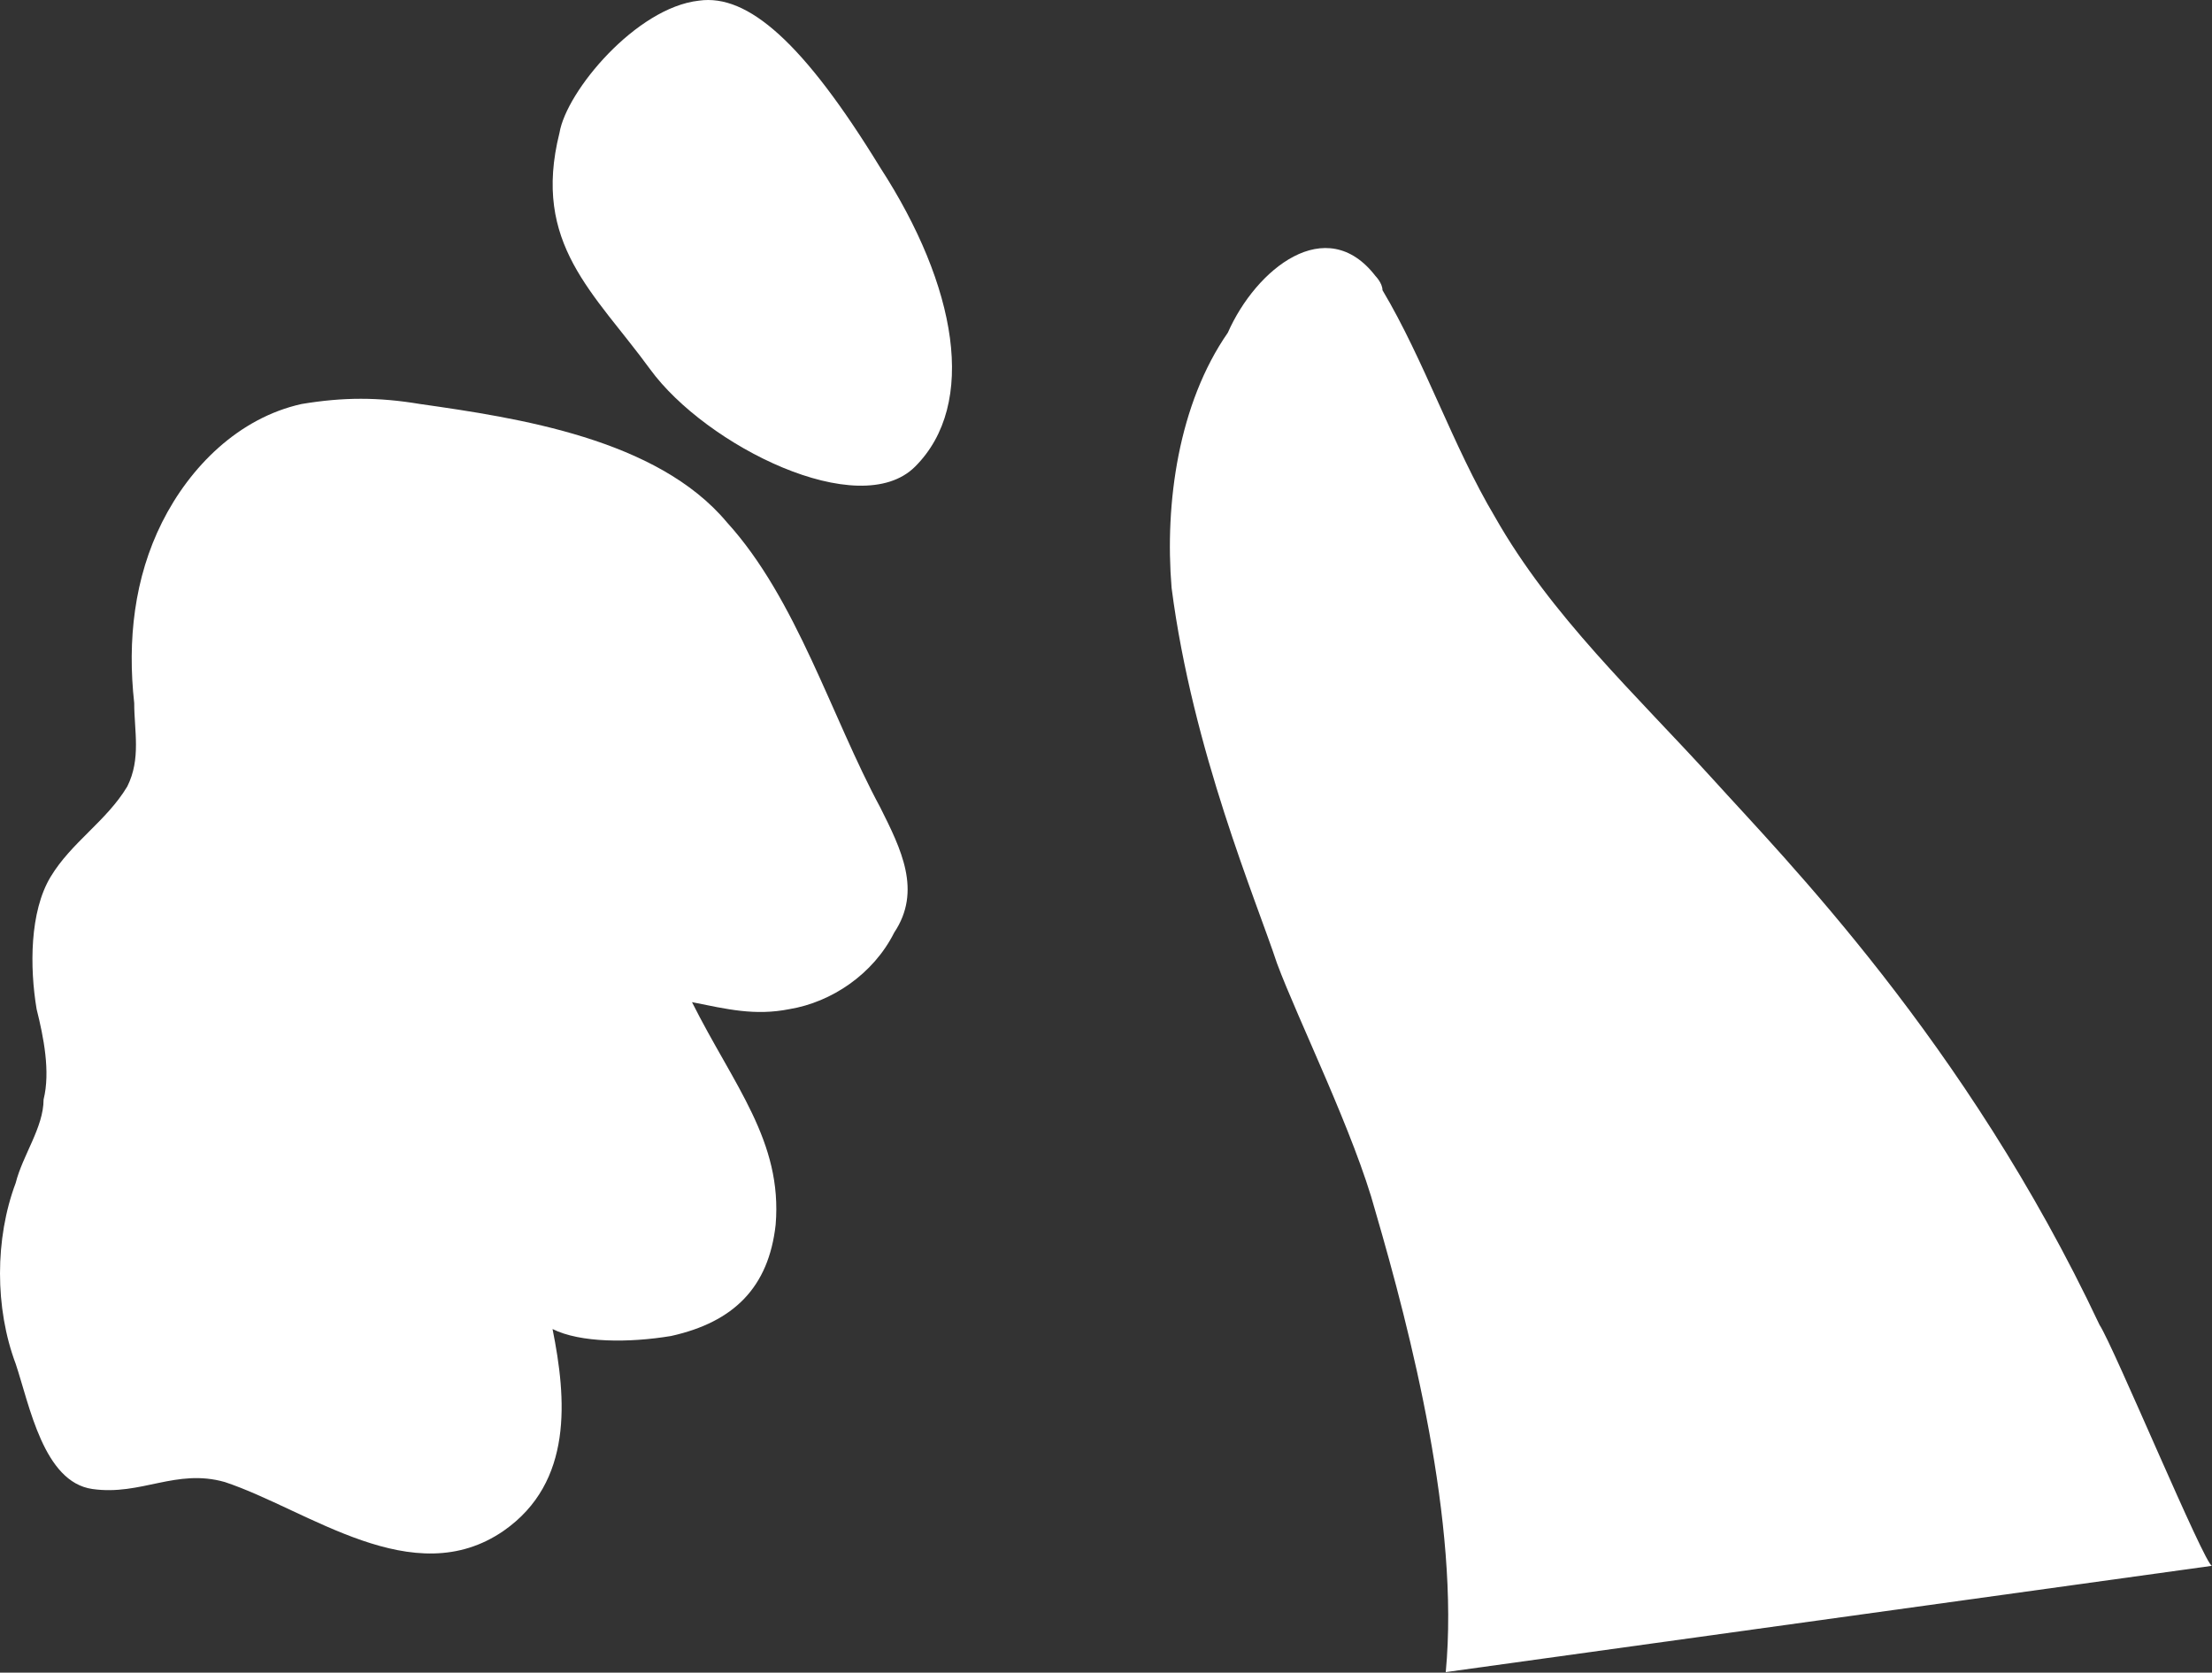 <?xml version="1.0" encoding="UTF-8"?> <svg xmlns="http://www.w3.org/2000/svg" width="160" height="121" viewBox="0 0 160 121" fill="none"><rect x="0" y="0" width="160" height="121" fill="#333333" stroke="none"/> <path d="M40.47 9.606C38.452 17.656 42.991 21.178 47.026 26.713C51.06 32.247 62.155 37.782 66.19 33.757C70.729 29.228 69.216 20.675 63.668 12.122C58.121 3.066 54.086 -0.456 50.556 0.047C46.017 0.55 40.974 6.588 40.47 9.606Z" fill="white"></path> <path d="M56.105 88.595C55.601 93.123 53.08 95.639 48.541 96.645C45.515 97.148 41.984 97.148 39.967 96.142C40.976 101.173 41.48 107.211 36.437 110.733C29.881 115.261 22.316 109.223 16.264 107.211C12.734 106.205 10.213 108.217 6.682 107.714C3.152 107.211 2.143 101.677 1.135 98.658C-0.378 94.633 -0.378 89.601 1.135 85.576C1.639 83.564 3.152 81.551 3.152 79.539C3.656 77.526 3.152 75.01 2.648 72.998C2.143 69.979 2.143 65.954 3.656 63.438C5.169 60.923 7.691 59.413 9.204 56.898C10.213 54.885 9.708 52.873 9.708 50.86C9.204 46.332 9.708 41.804 11.725 37.779C13.743 33.754 17.273 30.232 21.812 29.226C24.838 28.722 27.359 28.722 30.385 29.226C37.446 30.232 47.532 31.741 52.575 37.779C57.618 43.313 60.14 51.867 63.67 58.407C65.183 61.426 66.696 64.445 64.679 67.464C63.166 70.482 60.14 72.495 57.114 72.998C54.593 73.501 52.575 72.998 50.054 72.495C53.08 78.532 56.61 82.558 56.105 88.595Z" fill="white"></path> <path d="M99.49 19.965C99.49 19.965 99.998 20.477 99.998 20.99C103.049 26.116 105.083 32.269 108.134 37.395C112.202 44.572 118.304 50.212 123.897 56.364C128.982 62.003 142.203 75.333 151.864 95.839C152.881 97.377 159.492 113.27 160 113.27L104.575 120.96C105.592 110.194 102.032 96.352 99.49 87.637C97.964 81.997 93.897 73.795 92.371 69.693C90.846 65.079 86.269 54.313 84.744 42.522C84.235 36.37 85.252 29.193 88.812 24.066C90.846 19.452 95.93 15.351 99.49 19.965Z" fill="white"></path> </svg> 